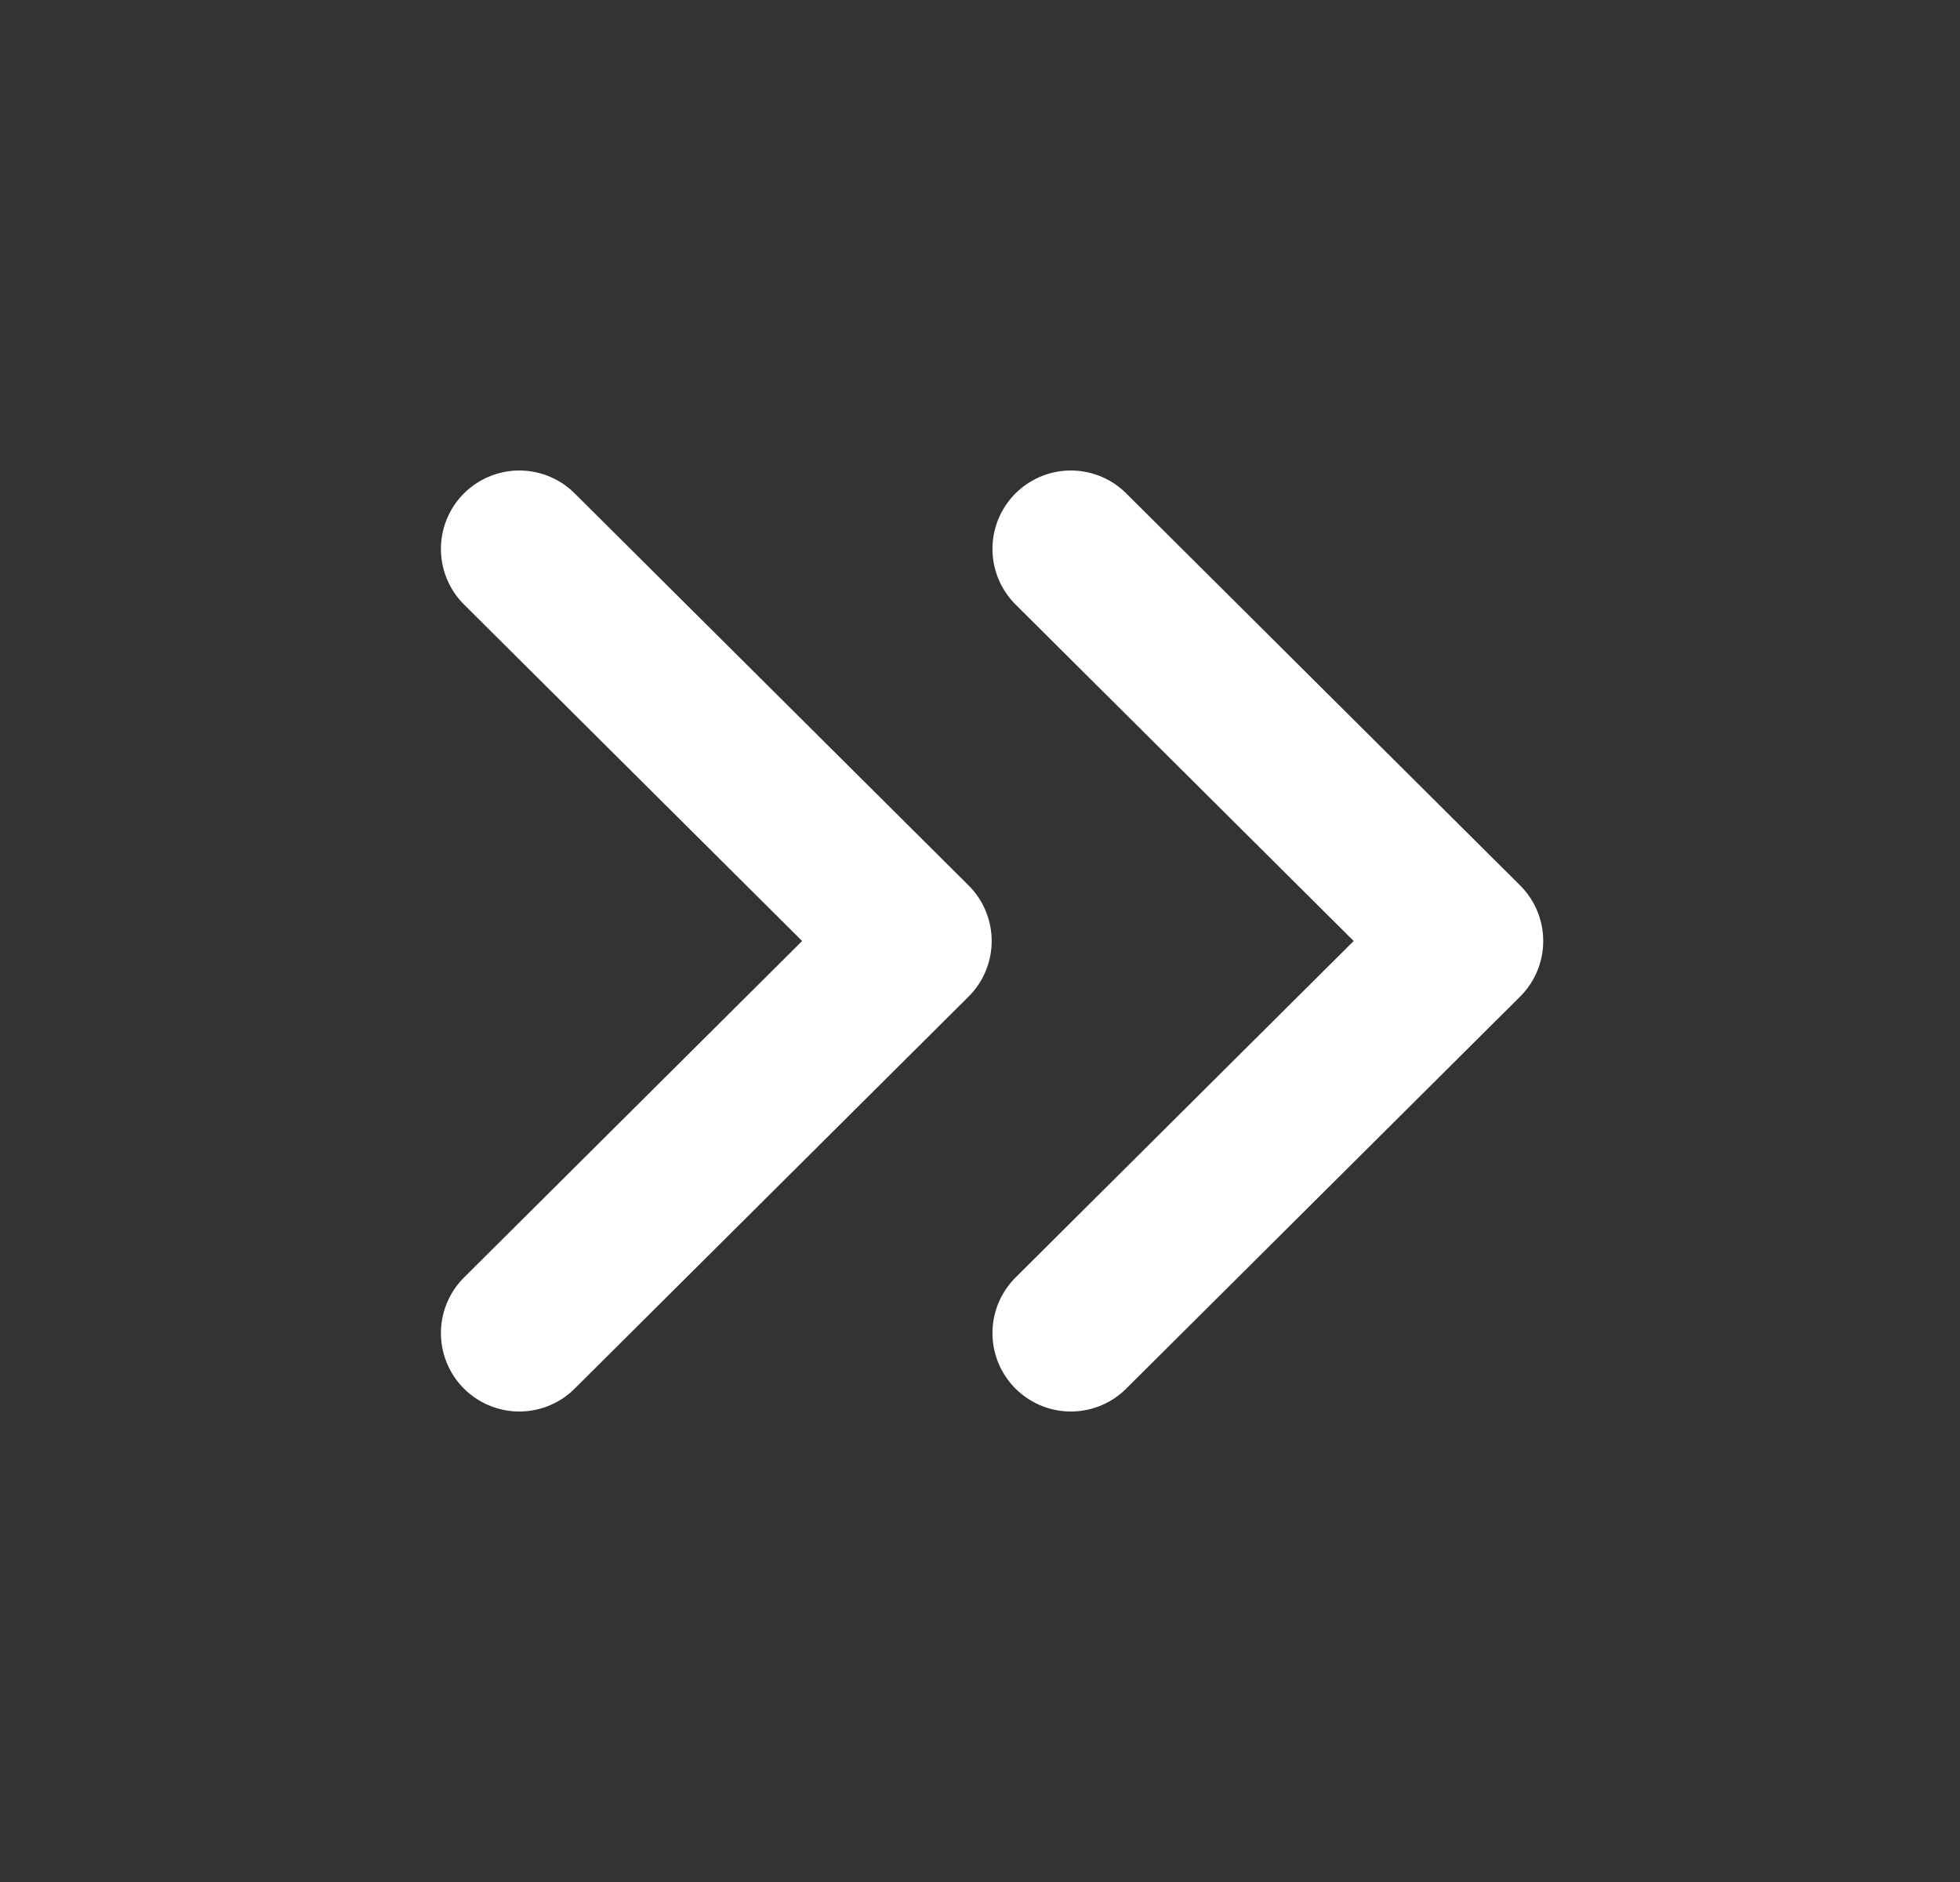 <svg width="25" height="24" viewBox="0 0 25 24" fill="none" xmlns="http://www.w3.org/2000/svg">
<rect x="0" y="0" width="25" height="24" fill="#333333" stroke="none"/>
<path d="M13.659 17L18.684 12L13.659 7" stroke="white" stroke-width="2" stroke-linecap="round" stroke-linejoin="round"/>
<path d="M6.624 17L11.649 12L6.624 7" stroke="white" stroke-width="2" stroke-linecap="round" stroke-linejoin="round"/>
</svg>
